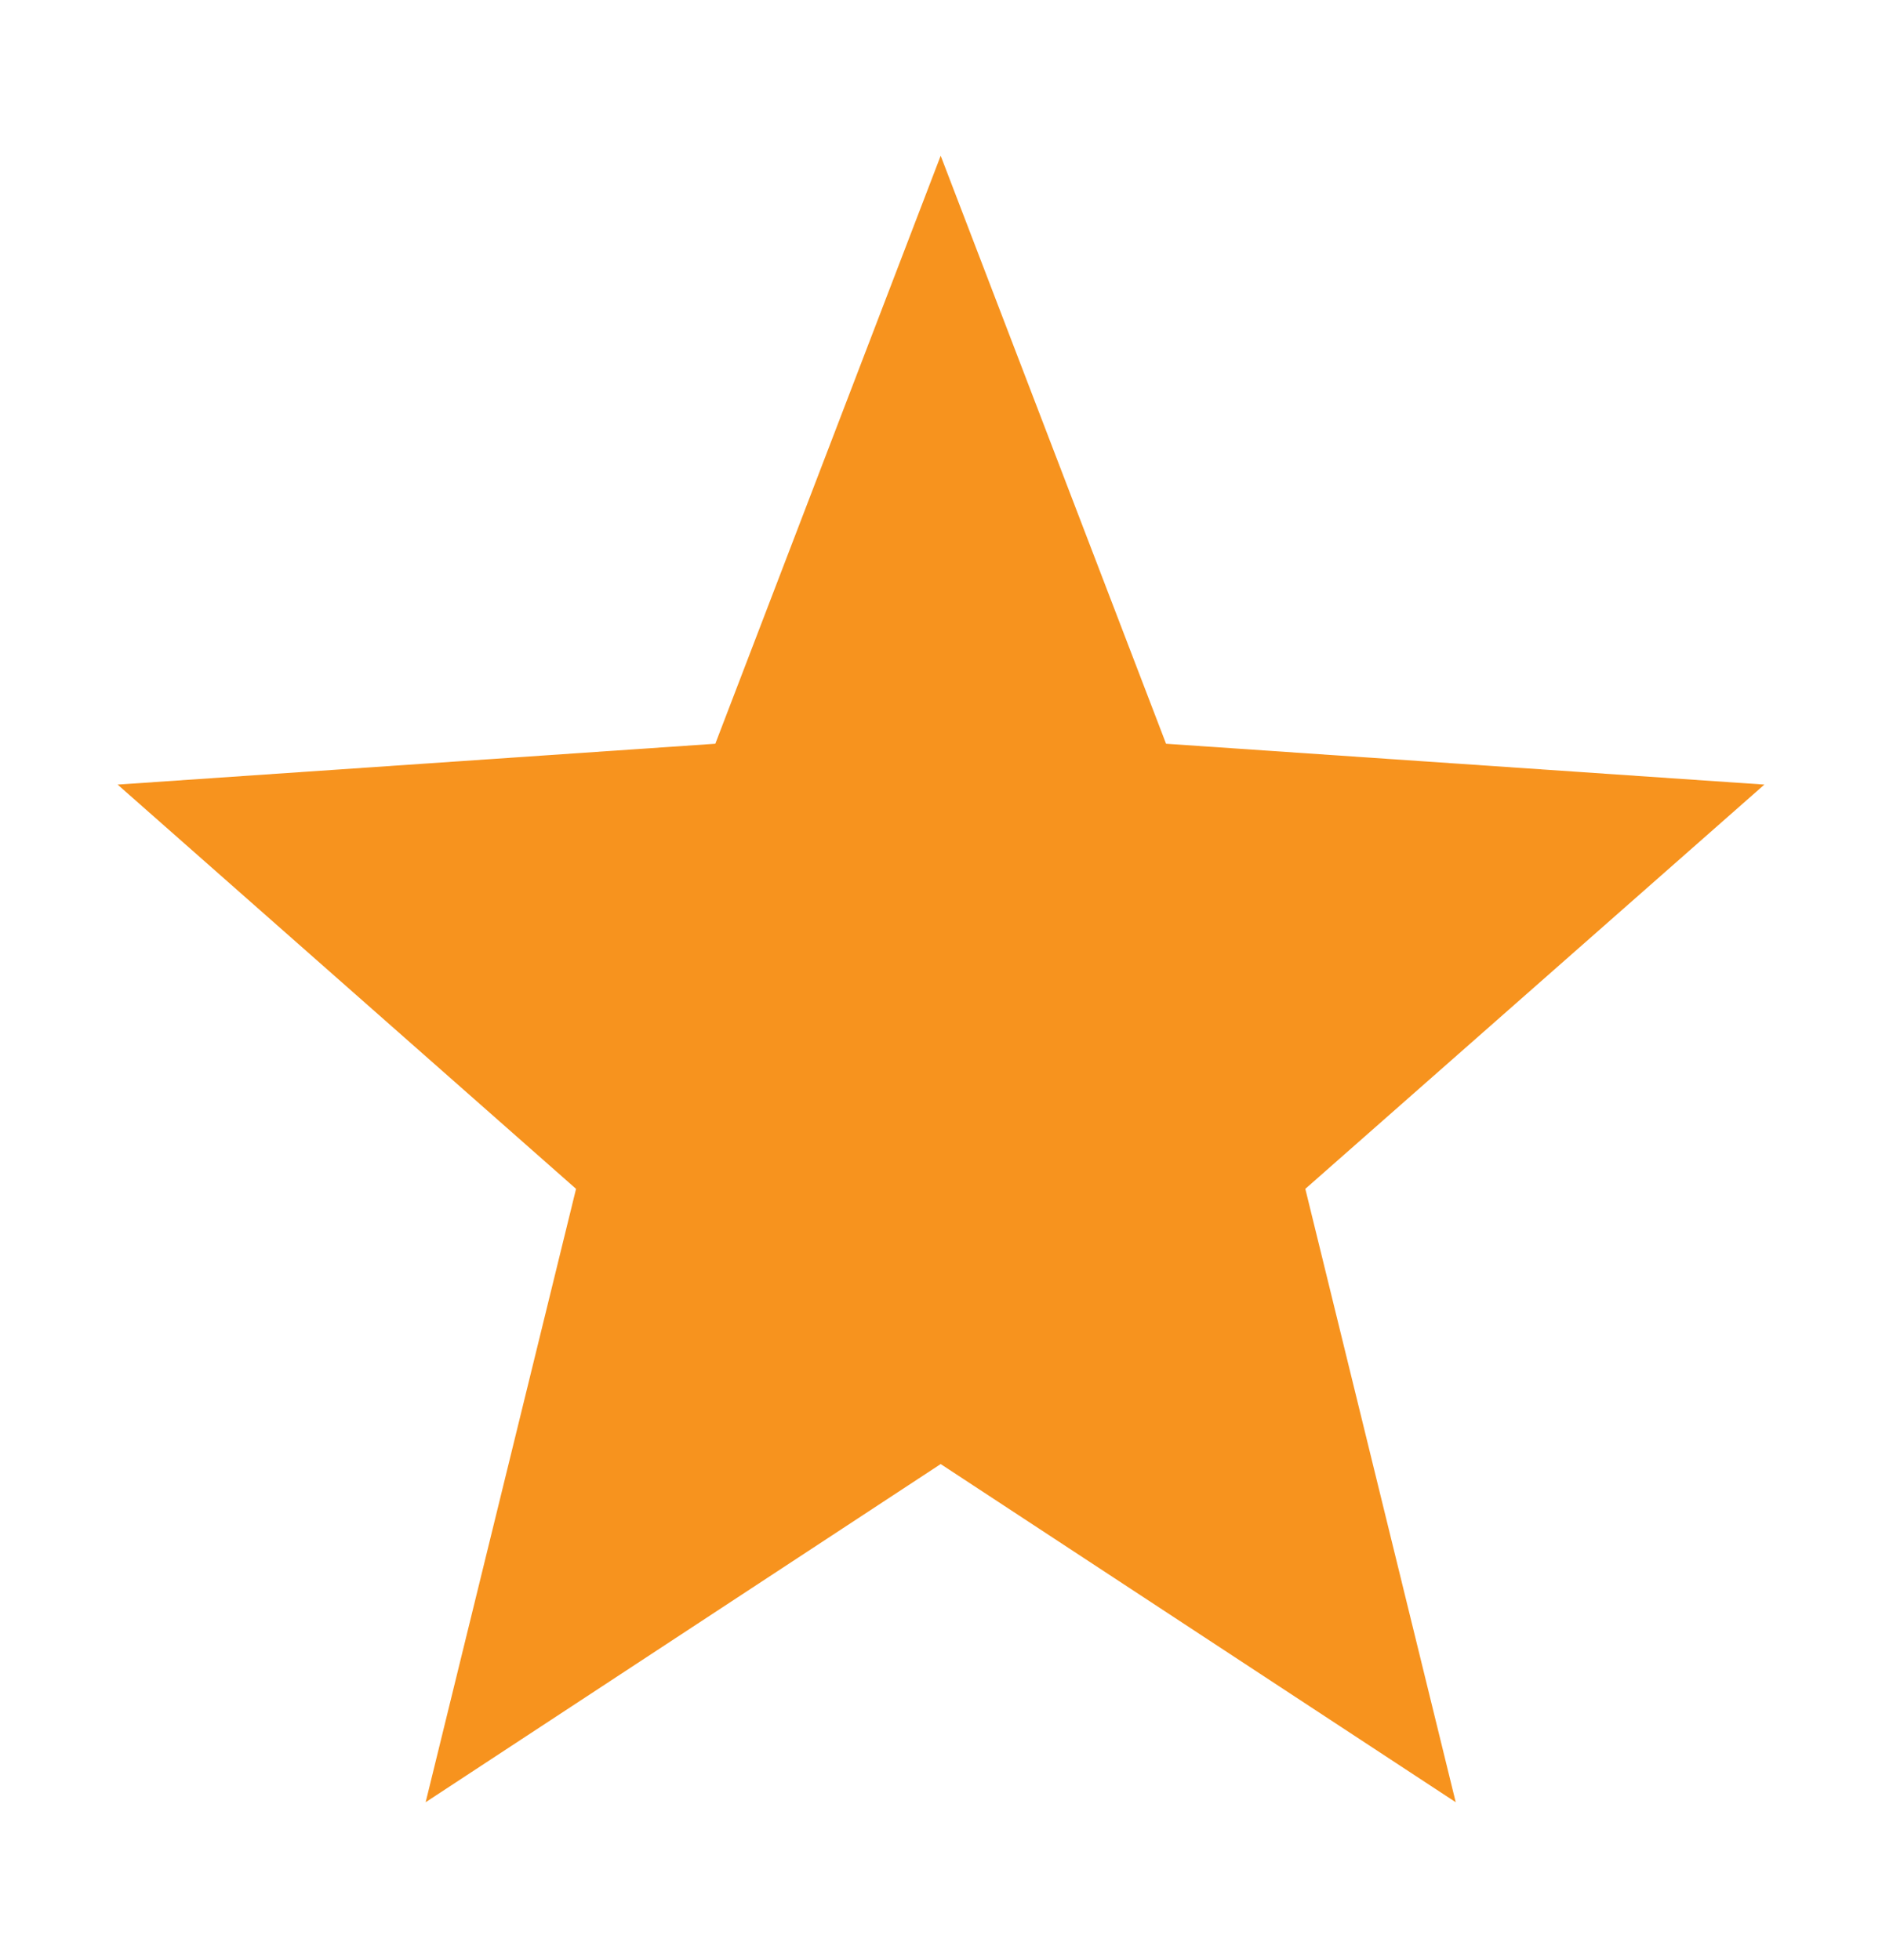 <svg width="24" height="25" viewBox="0 0 24 25" fill="none" xmlns="http://www.w3.org/2000/svg">
<path d="M22.5 10.007L14.87 9.486L11.996 1.986L9.122 9.486L1.5 10.007L7.346 15.163L5.428 22.986L11.996 18.673L18.564 22.986L16.646 15.163L22.5 10.007Z" fill="#F7931E"/>
</svg>
